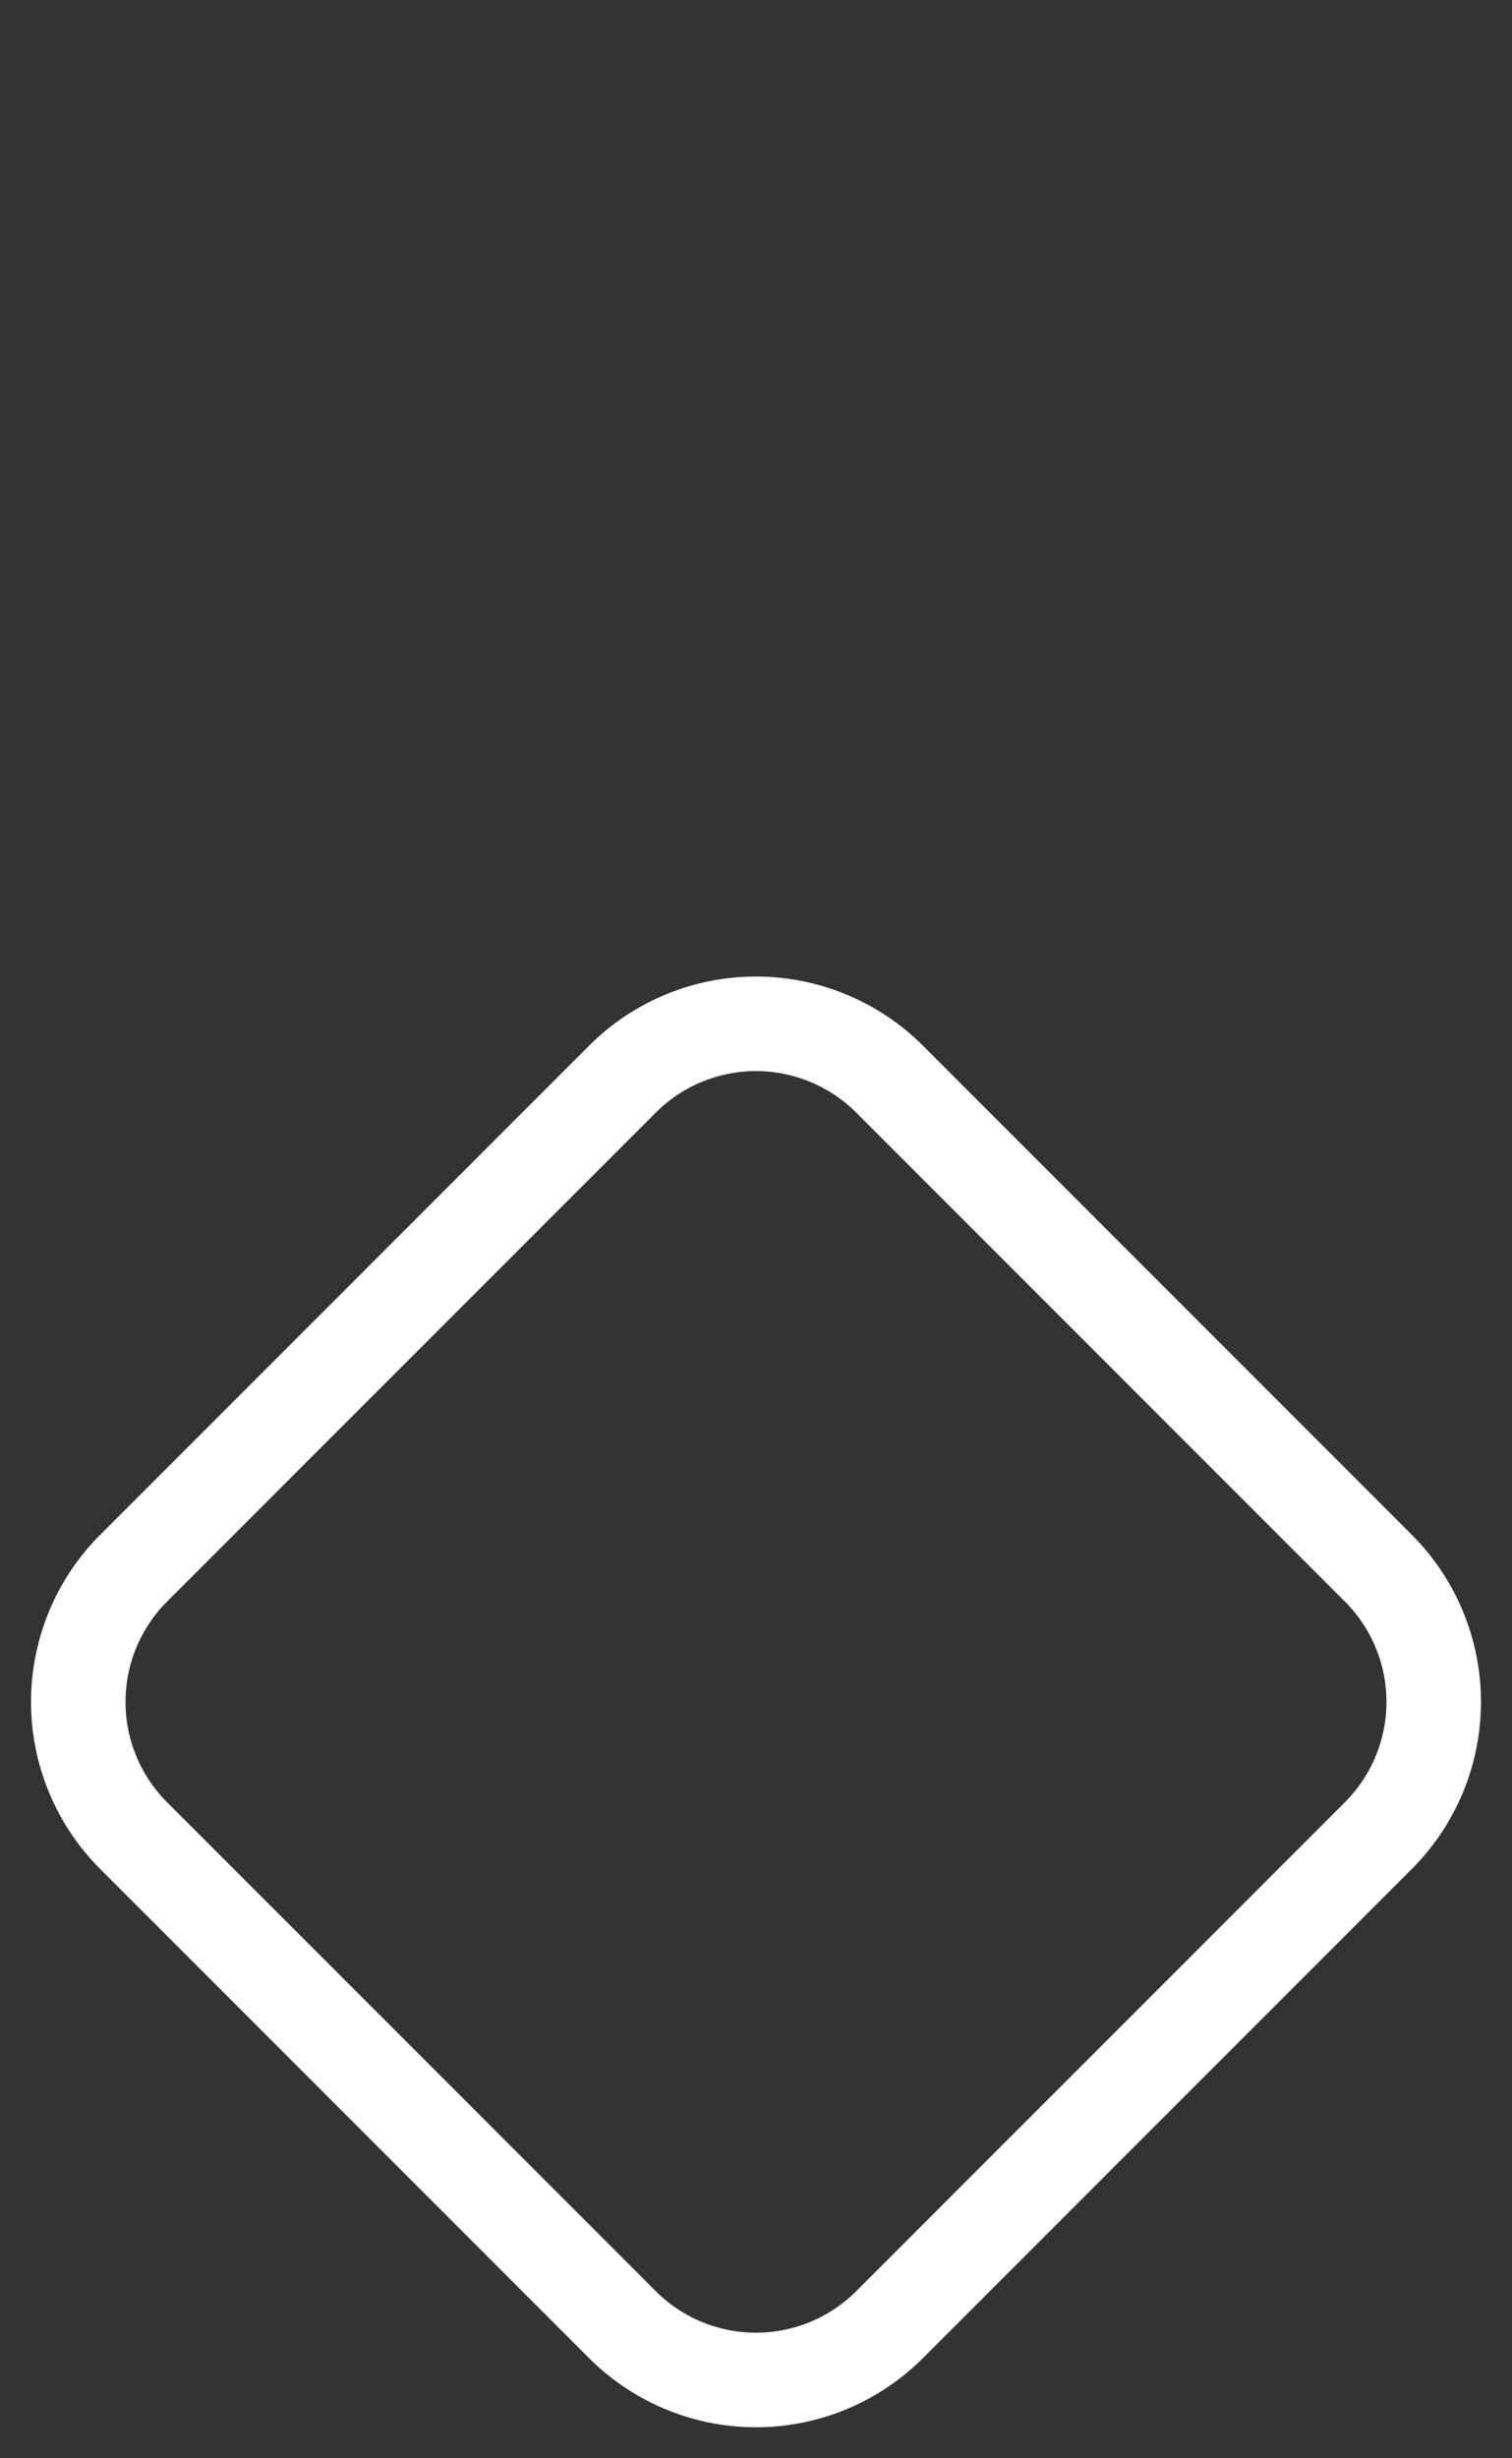 <svg width="16" height="26" fill="none" xmlns="http://www.w3.org/2000/svg"><rect width="100%" height="100%" fill="#333333" stroke="none"/><path clip-rule="evenodd" d="M1.414 16.586a2 2 0 0 0 0 2.828l5.172 5.172a2 2 0 0 0 2.828 0l5.172-5.172a2 2 0 0 0 0-2.828l-5.172-5.172a2 2 0 0 0-2.828 0l-5.172 5.172z" stroke="#fff"/></svg>